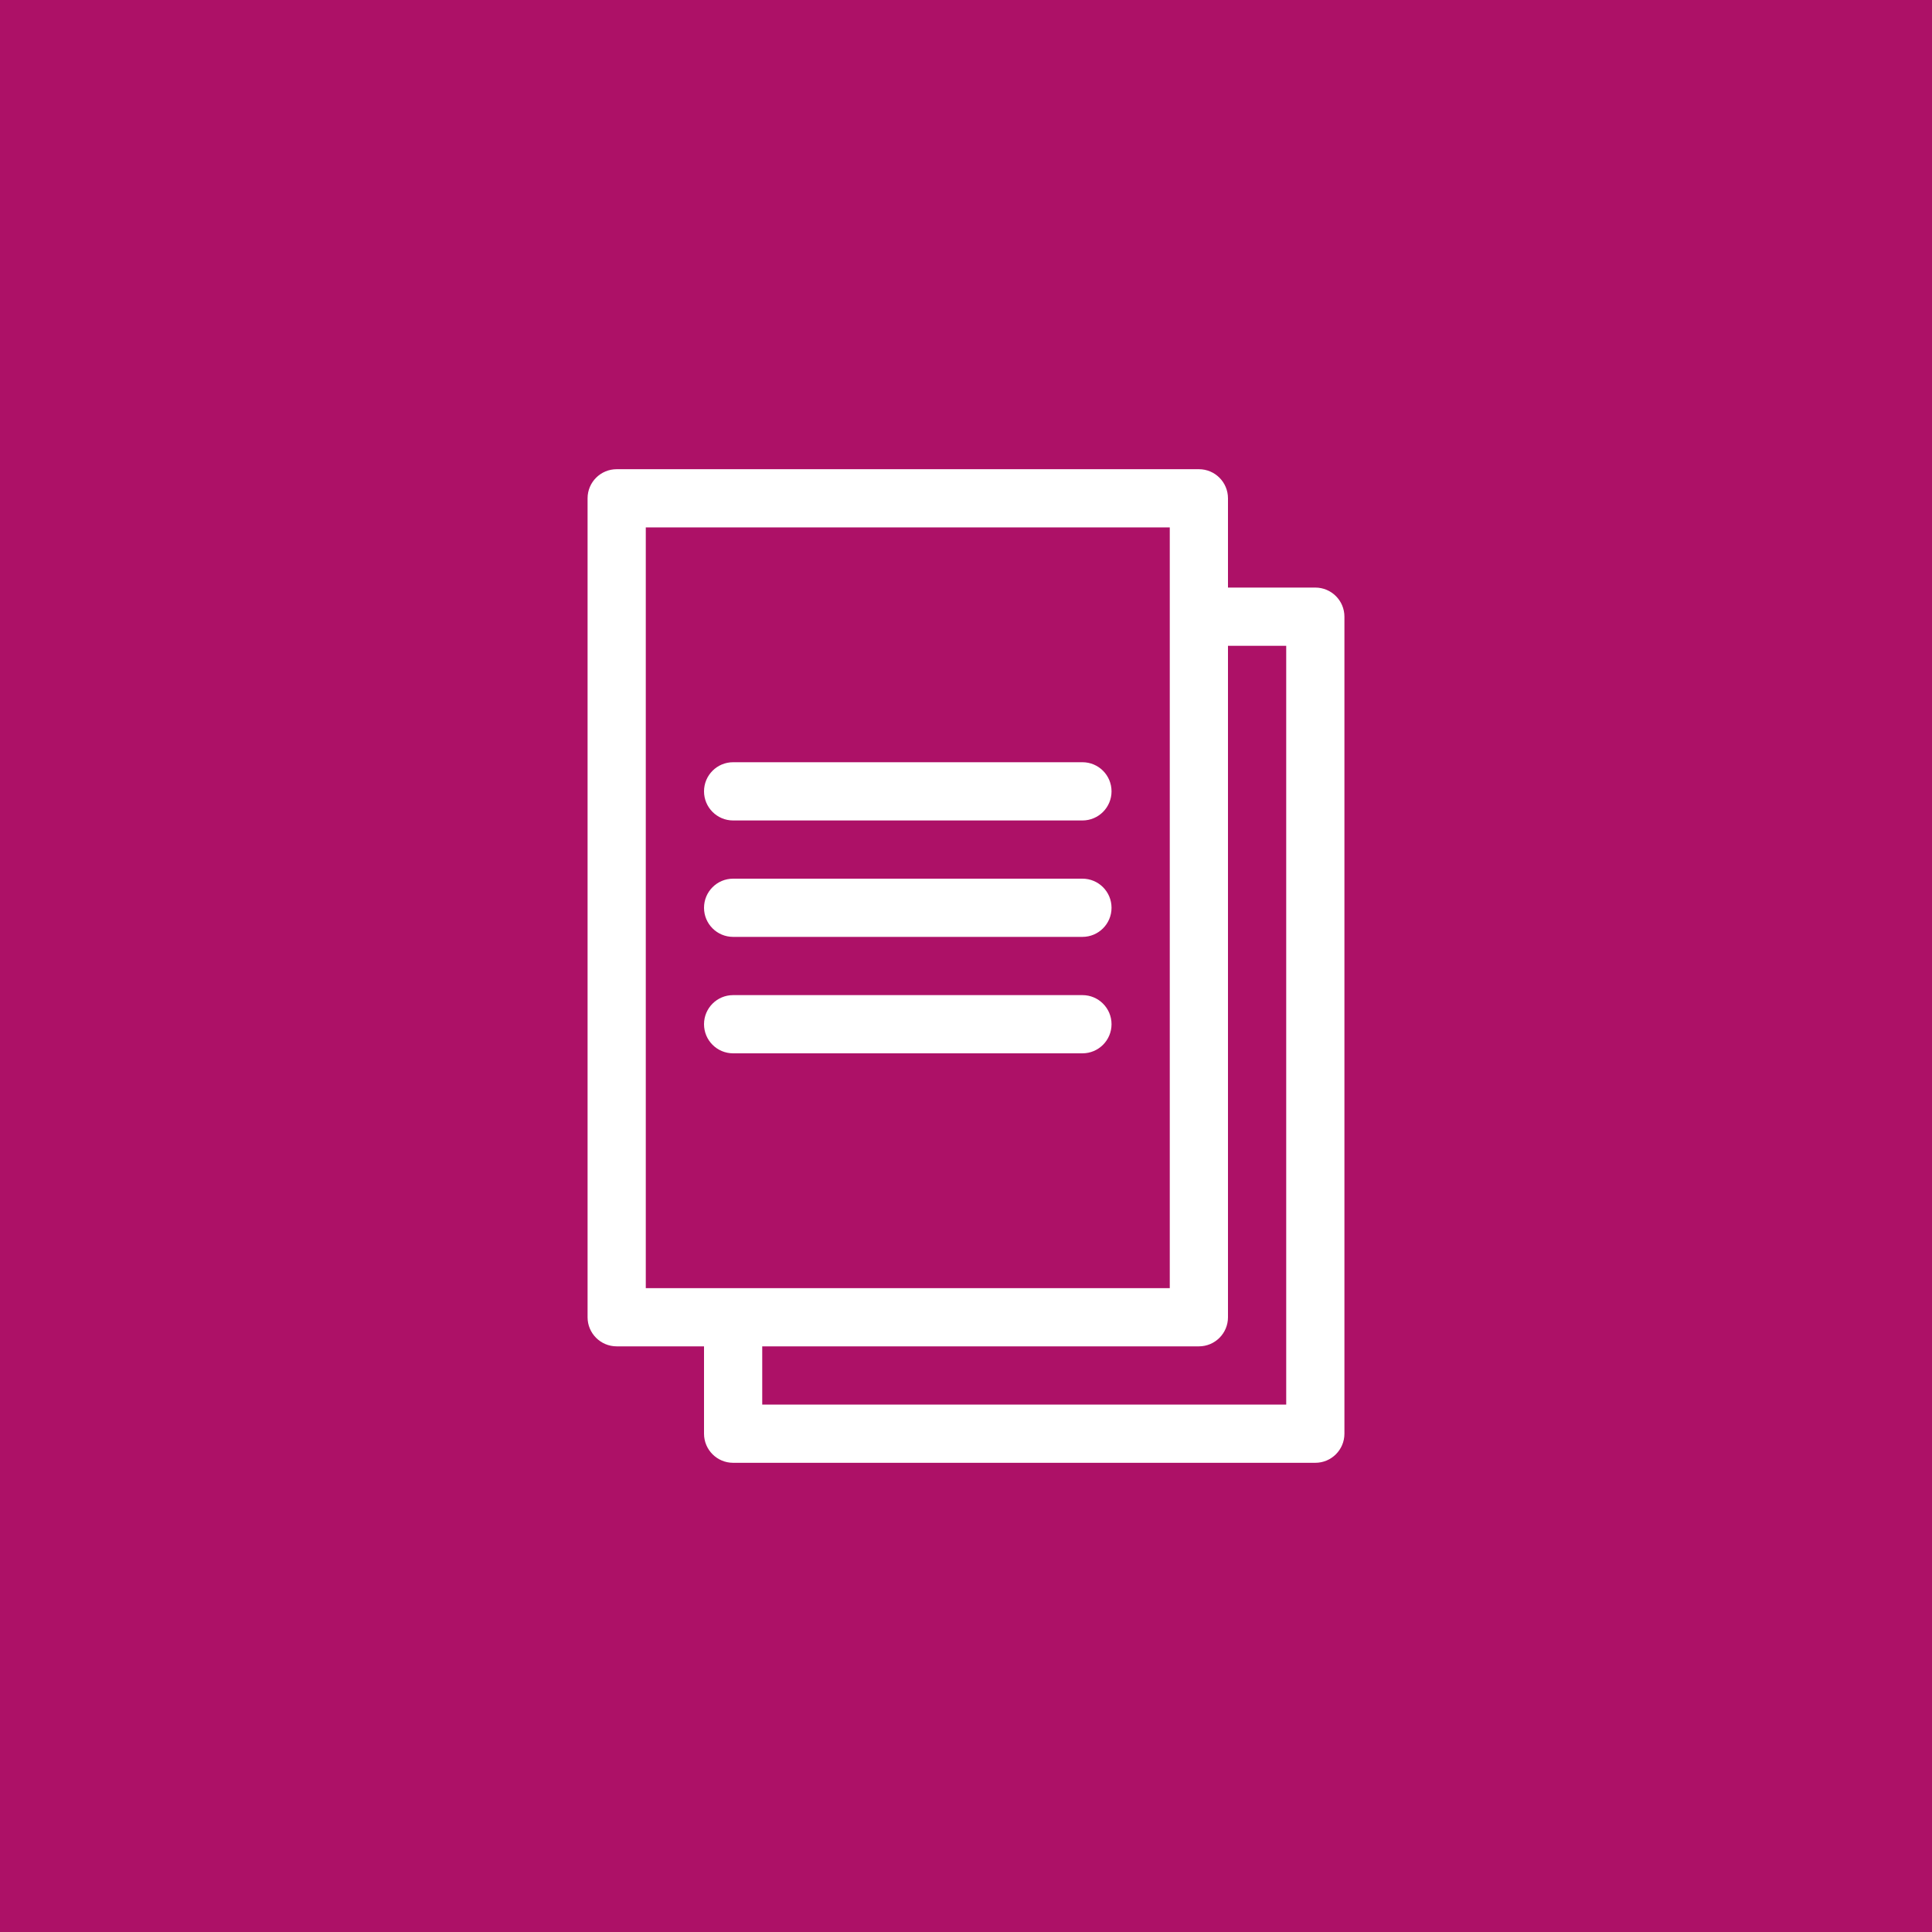 <svg width="70" height="70" viewBox="0 0 70 70" fill="none" xmlns="http://www.w3.org/2000/svg">
<rect width="70" height="70" fill="#AD1167"/>
<path d="M26.562 53H47.656C48.239 53 48.711 52.528 48.711 51.945V22.344C48.711 21.761 48.239 21.289 47.656 21.289H44.492V18.055C44.492 17.472 44.02 17 43.438 17H22.344C21.761 17 21.289 17.472 21.289 18.055V47.727C21.289 48.309 21.761 48.781 22.344 48.781H25.508V51.945C25.508 52.528 25.98 53 26.562 53ZM44.492 47.727V23.398H46.602V50.891H27.617V48.781H43.438C44.02 48.781 44.492 48.309 44.492 47.727ZM23.398 46.672V19.109H42.383V46.672H23.398Z" fill="white"/>
<path d="M39.219 27.617H26.562C25.98 27.617 25.508 28.089 25.508 28.672C25.508 29.254 25.98 29.727 26.562 29.727H39.219C39.801 29.727 40.273 29.254 40.273 28.672C40.273 28.089 39.801 27.617 39.219 27.617Z" fill="white"/>
<path d="M39.219 31.836H26.562C25.98 31.836 25.508 32.308 25.508 32.891C25.508 33.473 25.98 33.945 26.562 33.945H39.219C39.801 33.945 40.273 33.473 40.273 32.891C40.273 32.308 39.801 31.836 39.219 31.836Z" fill="white"/>
<path d="M39.219 36.055H26.562C25.98 36.055 25.508 36.527 25.508 37.109C25.508 37.692 25.98 38.164 26.562 38.164H39.219C39.801 38.164 40.273 37.692 40.273 37.109C40.273 36.527 39.801 36.055 39.219 36.055Z" fill="white"/>
</svg>
